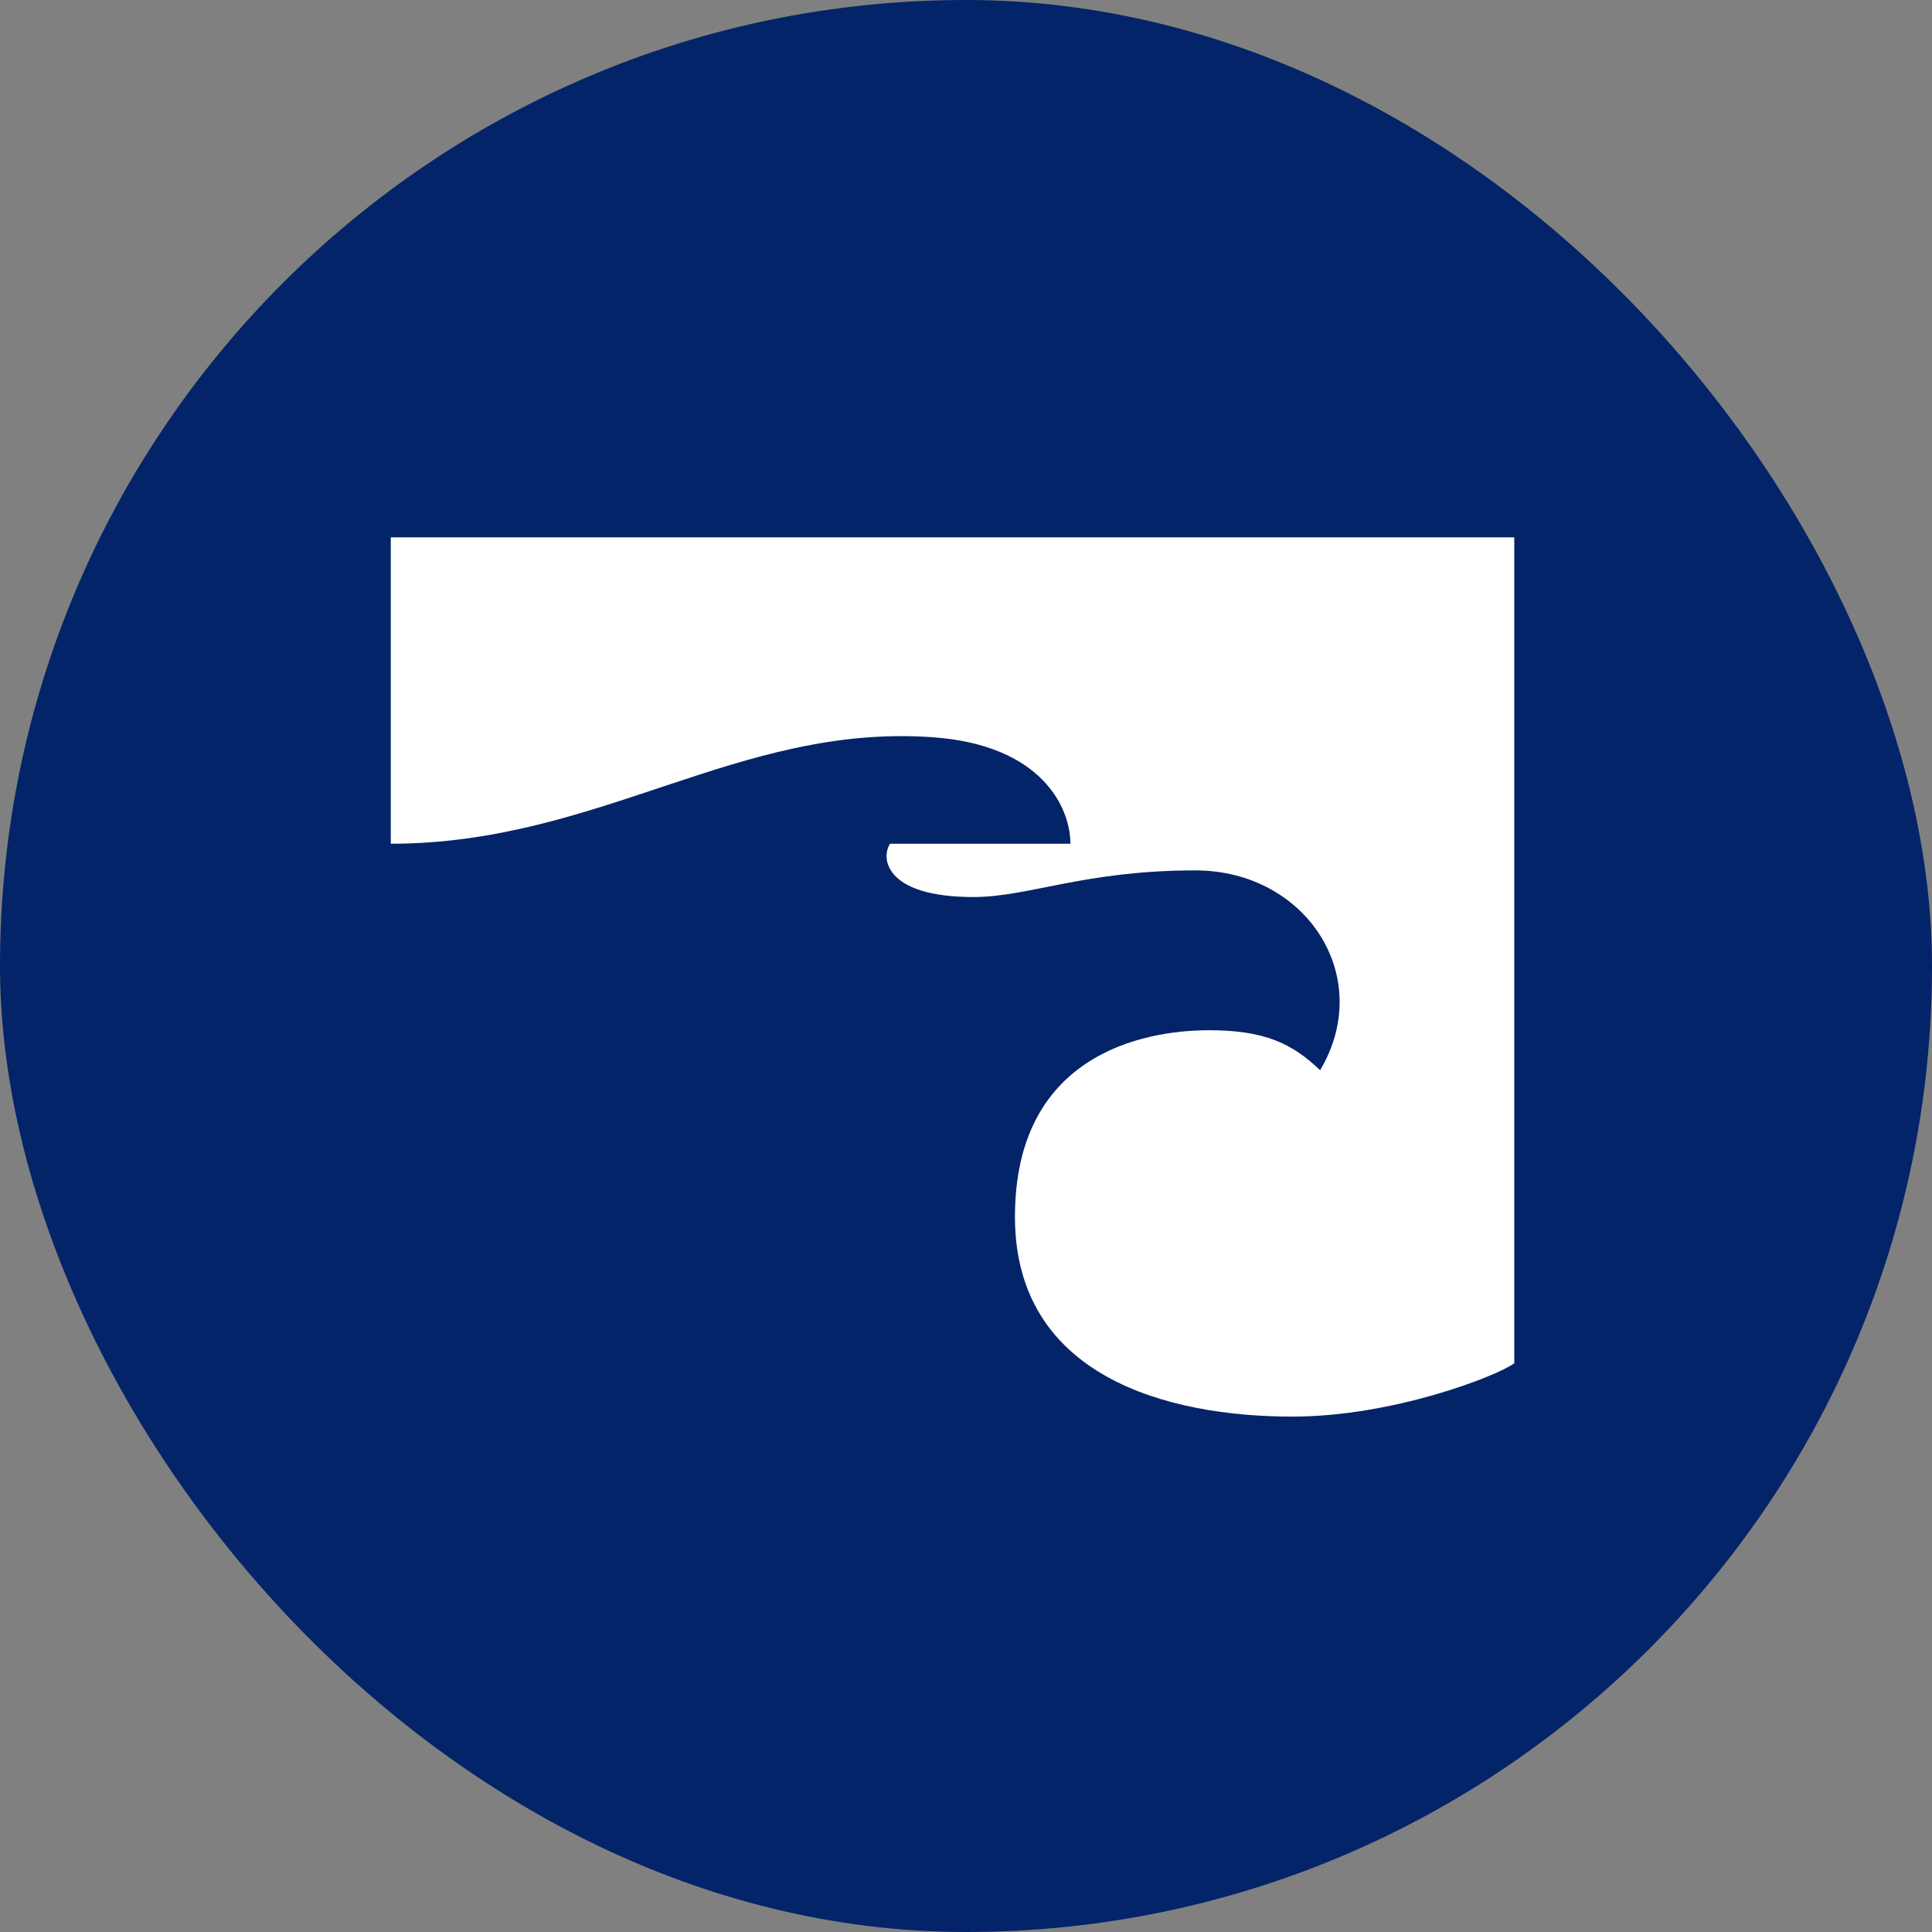 <?xml version="1.0" encoding="utf-8"?>
<svg xmlns="http://www.w3.org/2000/svg" fill="none" height="100%" overflow="visible" preserveAspectRatio="none" style="display: block;" viewBox="0 0 56 56" width="100%">
<rect x="0" y="0" width="56" height="56" fill="#808080" stroke="none"/>
<g id="school">
<rect fill="#032468" height="56" rx="28" width="56"/>
<path d="M25.8 24.456H31.027C31.027 23.427 30.215 21.587 27.007 21.367C21.378 20.981 17.358 24.456 11.327 24.456V15.575H43.892V39.516C43.356 39.902 40.355 41.061 37.46 41.061C33.841 41.061 29.419 39.902 29.419 35.269C29.419 30.635 33.037 29.862 35.047 29.862C36.656 29.862 37.46 30.249 38.264 31.021C39.872 28.318 37.862 25.229 34.645 25.229C31.429 25.229 29.821 26.001 28.213 26.001C25.62 26.001 25.532 24.843 25.8 24.456Z" fill="white" id="Vector 3"/>
</g>
</svg>